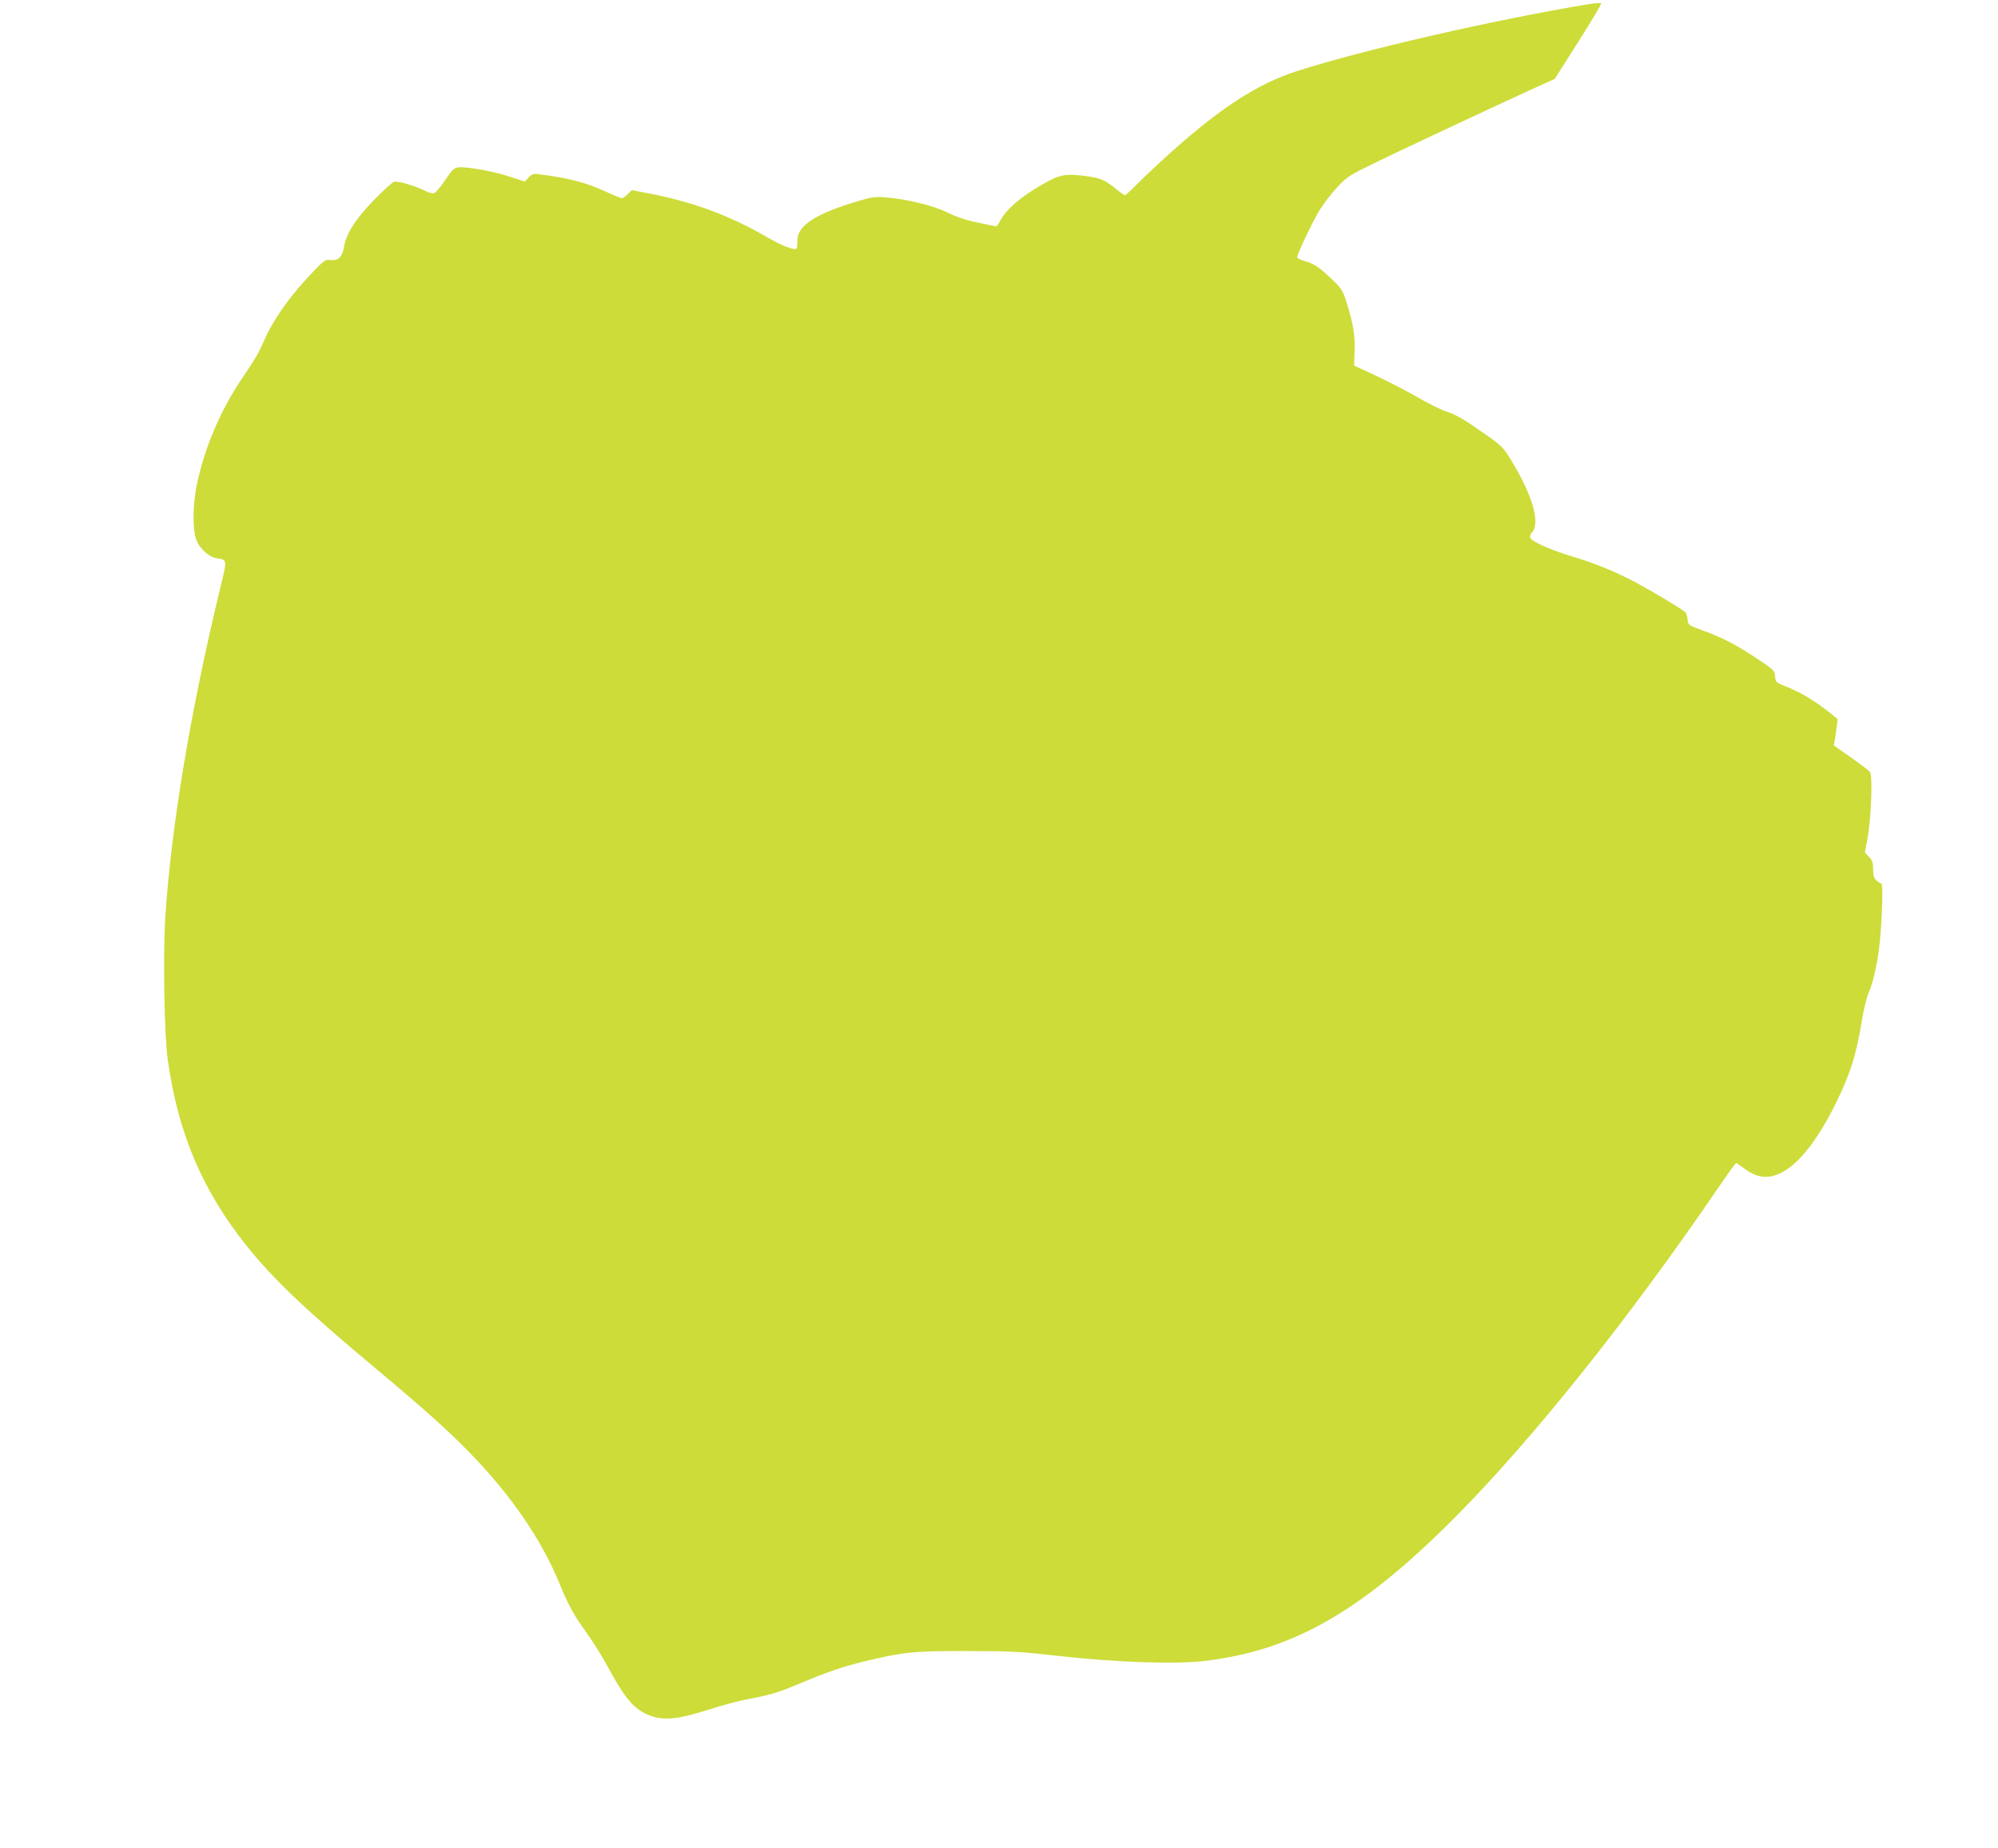 <?xml version="1.0" standalone="no"?>
<!DOCTYPE svg PUBLIC "-//W3C//DTD SVG 20010904//EN"
 "http://www.w3.org/TR/2001/REC-SVG-20010904/DTD/svg10.dtd">
<svg version="1.0" xmlns="http://www.w3.org/2000/svg"
 width="1280pt" height="1184pt" viewBox="0 0 1280 1184"
 preserveAspectRatio="xMidYMid meet">
<g transform="translate(0,1184) scale(0.1,-0.1)"
fill="#cddc39" stroke="none">
<path d="M10175 11813 c-608 -101 -1445 -293 -1868 -429 -251 -81 -489 -235
-817 -530 -69 -62 -159 -147 -200 -188 -41 -42 -78 -76 -83 -76 -5 0 -30 17
-56 39 -64 53 -99 69 -178 81 -129 18 -173 14 -249 -26 -158 -83 -276 -179
-315 -256 -11 -21 -23 -38 -27 -38 -4 0 -57 11 -117 24 -75 15 -138 37 -196
65 -91 45 -260 86 -399 97 -67 5 -87 2 -192 -30 -262 -80 -371 -154 -370 -249
1 -22 -1 -44 -4 -48 -10 -16 -93 15 -192 73 -248 143 -484 229 -776 283 l-88
17 -27 -26 c-15 -14 -32 -26 -38 -26 -5 0 -49 18 -97 40 -133 62 -246 91 -444
115 -25 3 -38 -2 -56 -22 l-24 -26 -95 31 c-102 34 -274 65 -328 60 -30 -3
-40 -12 -88 -83 -29 -44 -61 -81 -71 -83 -10 -2 -36 5 -57 16 -64 32 -173 64
-197 58 -13 -3 -73 -58 -134 -121 -117 -121 -176 -215 -189 -300 -8 -59 -39
-88 -83 -81 -34 5 -40 2 -107 -67 -139 -143 -251 -296 -310 -425 -49 -109 -58
-126 -151 -264 -141 -208 -243 -449 -292 -688 -25 -121 -27 -277 -4 -343 20
-59 80 -114 132 -123 69 -11 68 -5 23 -190 -191 -791 -313 -1522 -352 -2107
-15 -236 -7 -761 16 -917 66 -470 221 -834 504 -1189 172 -215 381 -414 821
-781 319 -267 478 -409 624 -561 256 -265 448 -547 561 -824 58 -141 92 -202
171 -311 40 -55 100 -152 134 -214 109 -202 166 -272 256 -312 98 -43 191 -35
414 37 75 24 176 51 226 60 146 27 202 44 337 101 177 74 274 108 419 143 244
59 314 66 653 65 282 0 336 -3 605 -33 346 -39 733 -52 911 -31 563 65 998
310 1585 895 505 503 1133 1288 1719 2147 55 81 103 147 107 148 4 0 28 -16
53 -35 92 -70 174 -71 275 -4 99 67 207 212 307 414 95 190 136 319 172 545
11 63 28 135 38 160 29 66 50 152 68 270 19 128 32 440 18 440 -5 0 -19 9 -31
20 -17 16 -22 32 -22 72 0 43 -5 57 -27 80 l-26 28 17 90 c23 121 34 403 16
425 -7 9 -62 51 -122 93 l-110 77 7 35 c3 19 8 58 12 85 l5 50 -58 46 c-93 73
-173 121 -259 156 -79 32 -80 32 -83 71 -3 37 -7 41 -117 114 -131 88 -225
136 -351 181 -87 32 -89 33 -92 67 -2 19 -8 40 -14 47 -14 18 -259 163 -355
211 -123 62 -235 107 -379 150 -137 42 -251 93 -261 118 -3 8 2 23 11 33 56
62 4 240 -136 468 -46 76 -59 89 -162 161 -139 98 -187 126 -256 148 -30 10
-113 51 -185 93 -71 41 -191 102 -265 137 l-135 62 3 93 c4 101 -9 179 -52
314 -22 70 -32 87 -83 136 -90 87 -120 108 -179 125 -30 8 -54 20 -54 25 0 22
101 234 145 305 27 43 78 109 114 147 62 66 77 75 246 157 177 87 827 390
1037 486 l108 48 151 238 c83 131 149 241 147 246 -1 4 -39 2 -83 -5z"/>
</g>
</svg>

